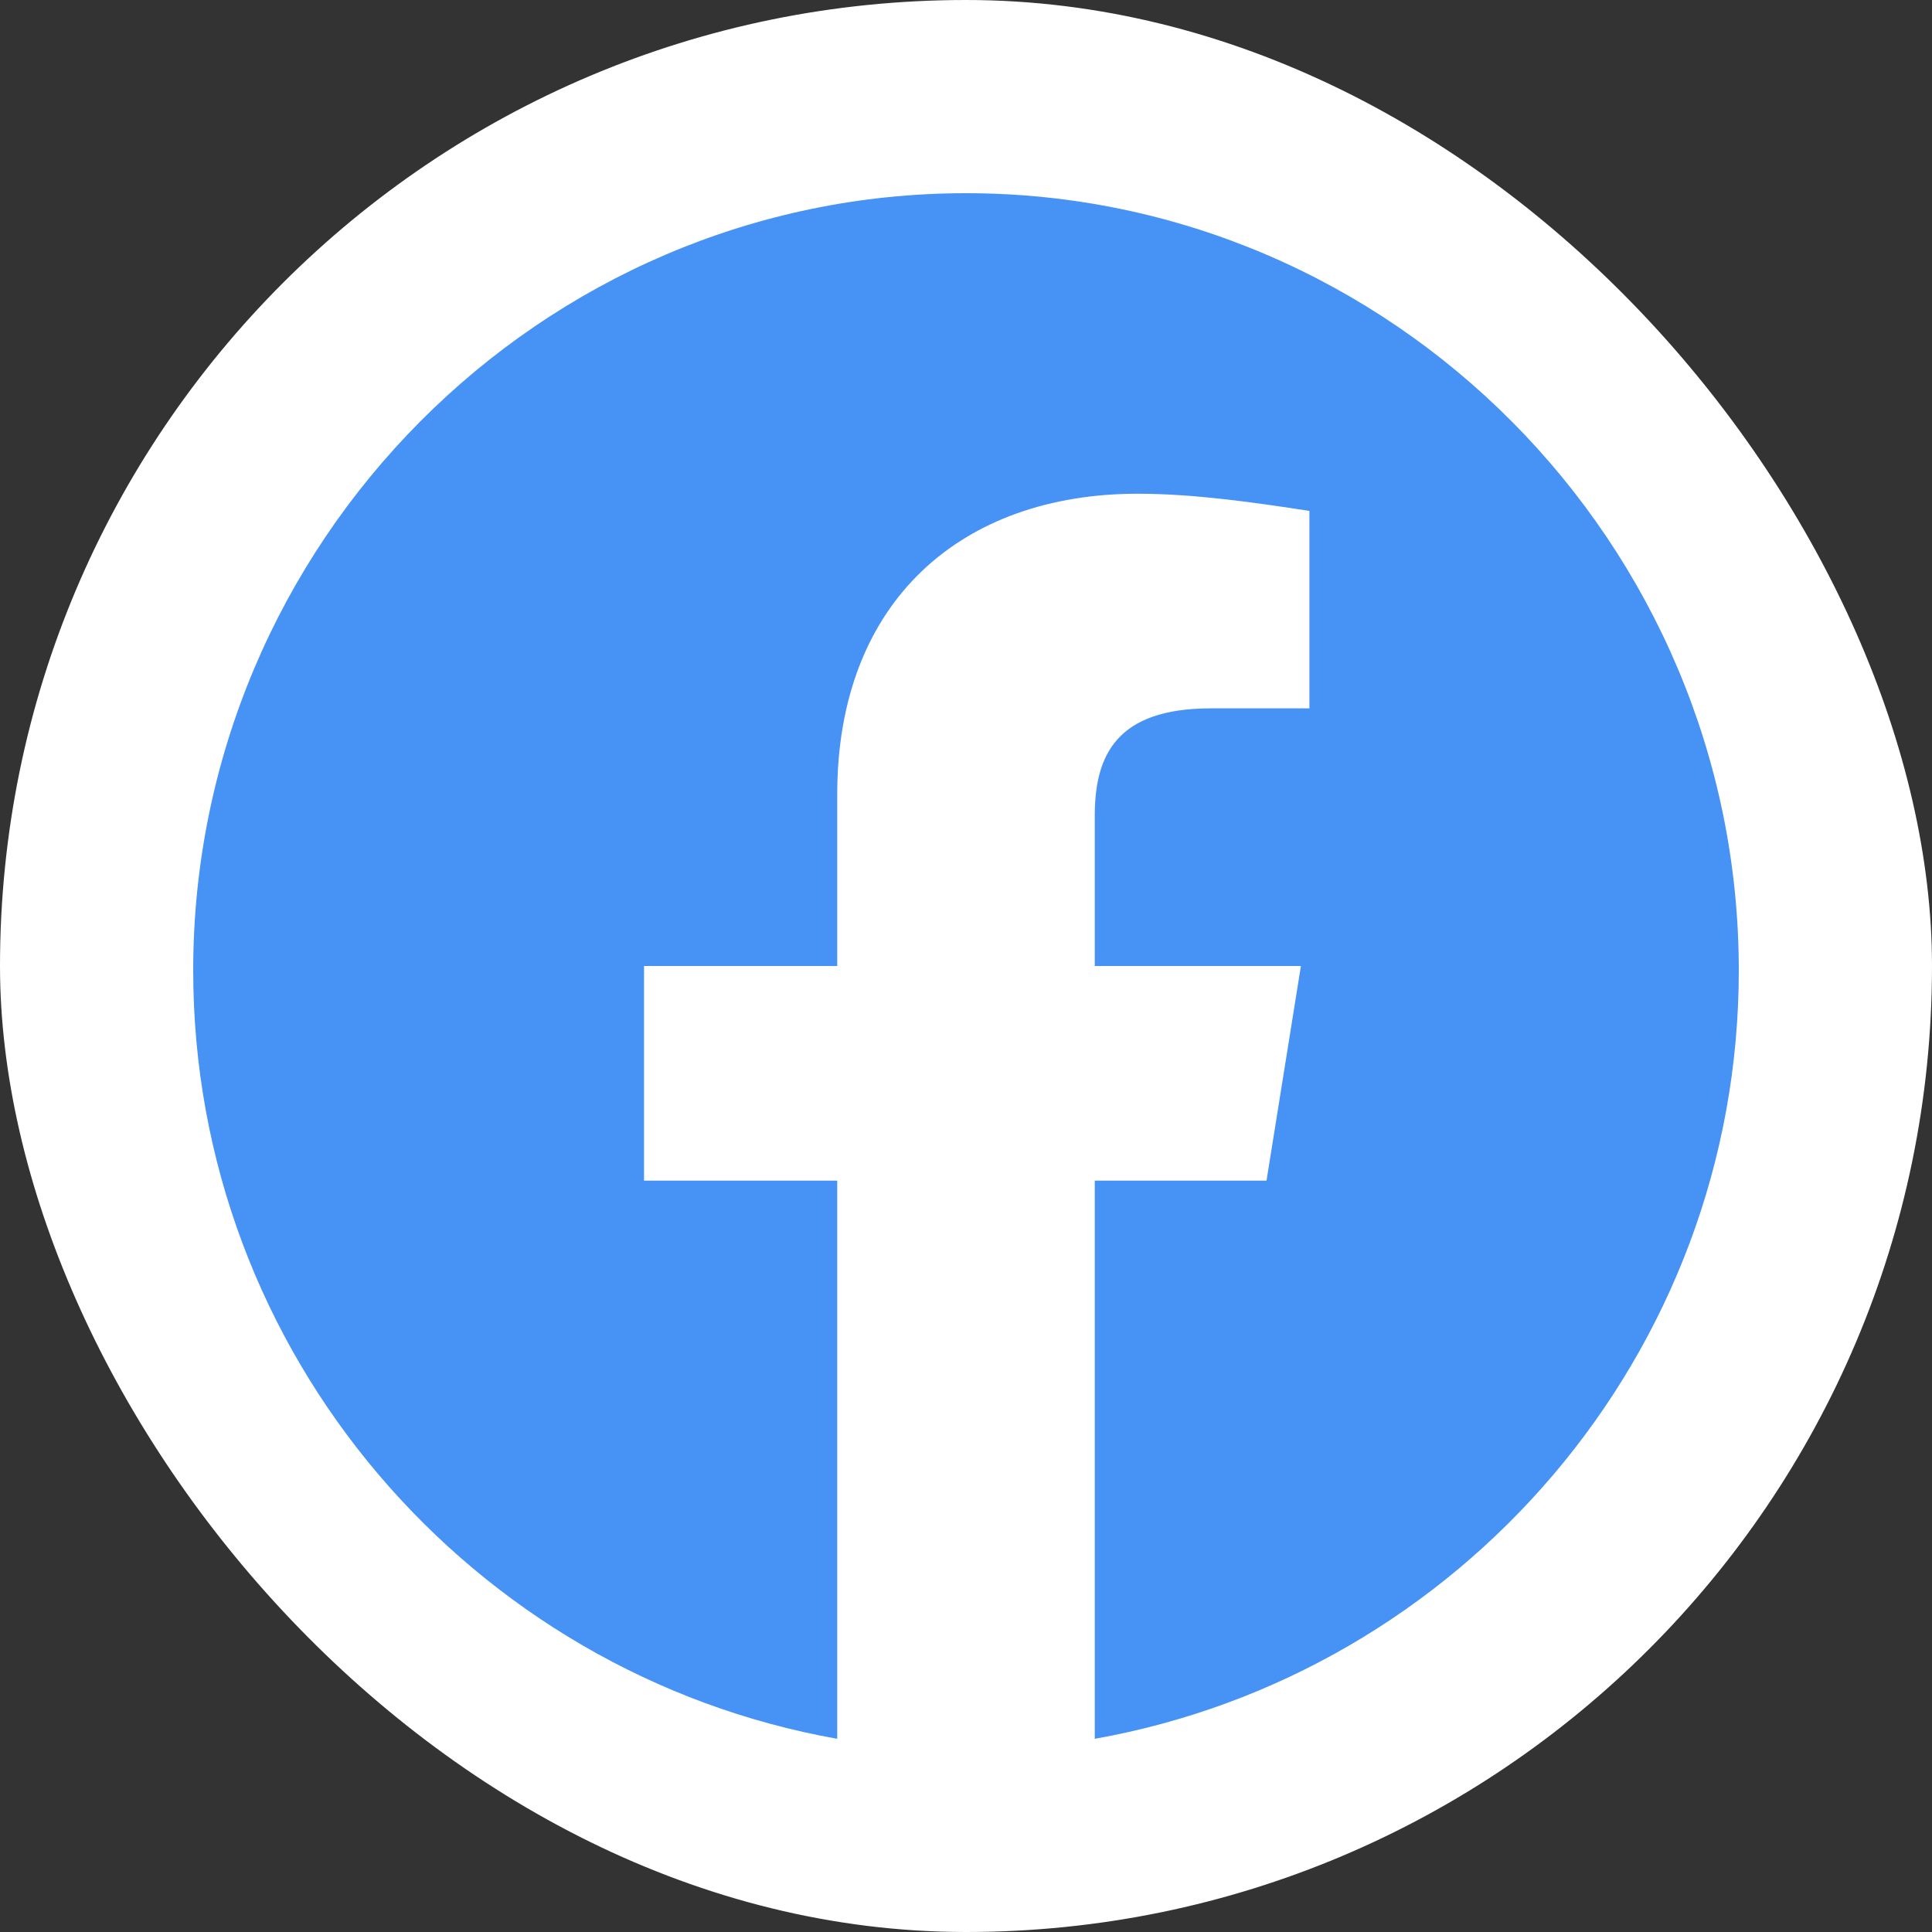 <svg width="20" height="20" viewBox="0 0 20 20" fill="none" xmlns="http://www.w3.org/2000/svg">
<rect x="0" y="0" width="20" height="20" fill="#333333" stroke="none"/>
<rect width="20" height="20" rx="10" fill="white"/>
<g opacity="0.8">
<path fill-rule="evenodd" clip-rule="evenodd" d="M2 10.045C2 14.022 4.889 17.329 8.667 18V12.222H6.667V10H8.667V8.222C8.667 6.222 9.955 5.111 11.778 5.111C12.355 5.111 12.978 5.2 13.555 5.289V7.333H12.533C11.555 7.333 11.333 7.822 11.333 8.445V10H13.467L13.111 12.222H11.333V18C15.111 17.329 18 14.023 18 10.045C18 5.62 14.4 2 10 2C5.6 2 2 5.62 2 10.045Z" fill="#1877F2"/>
</g>
</svg>
